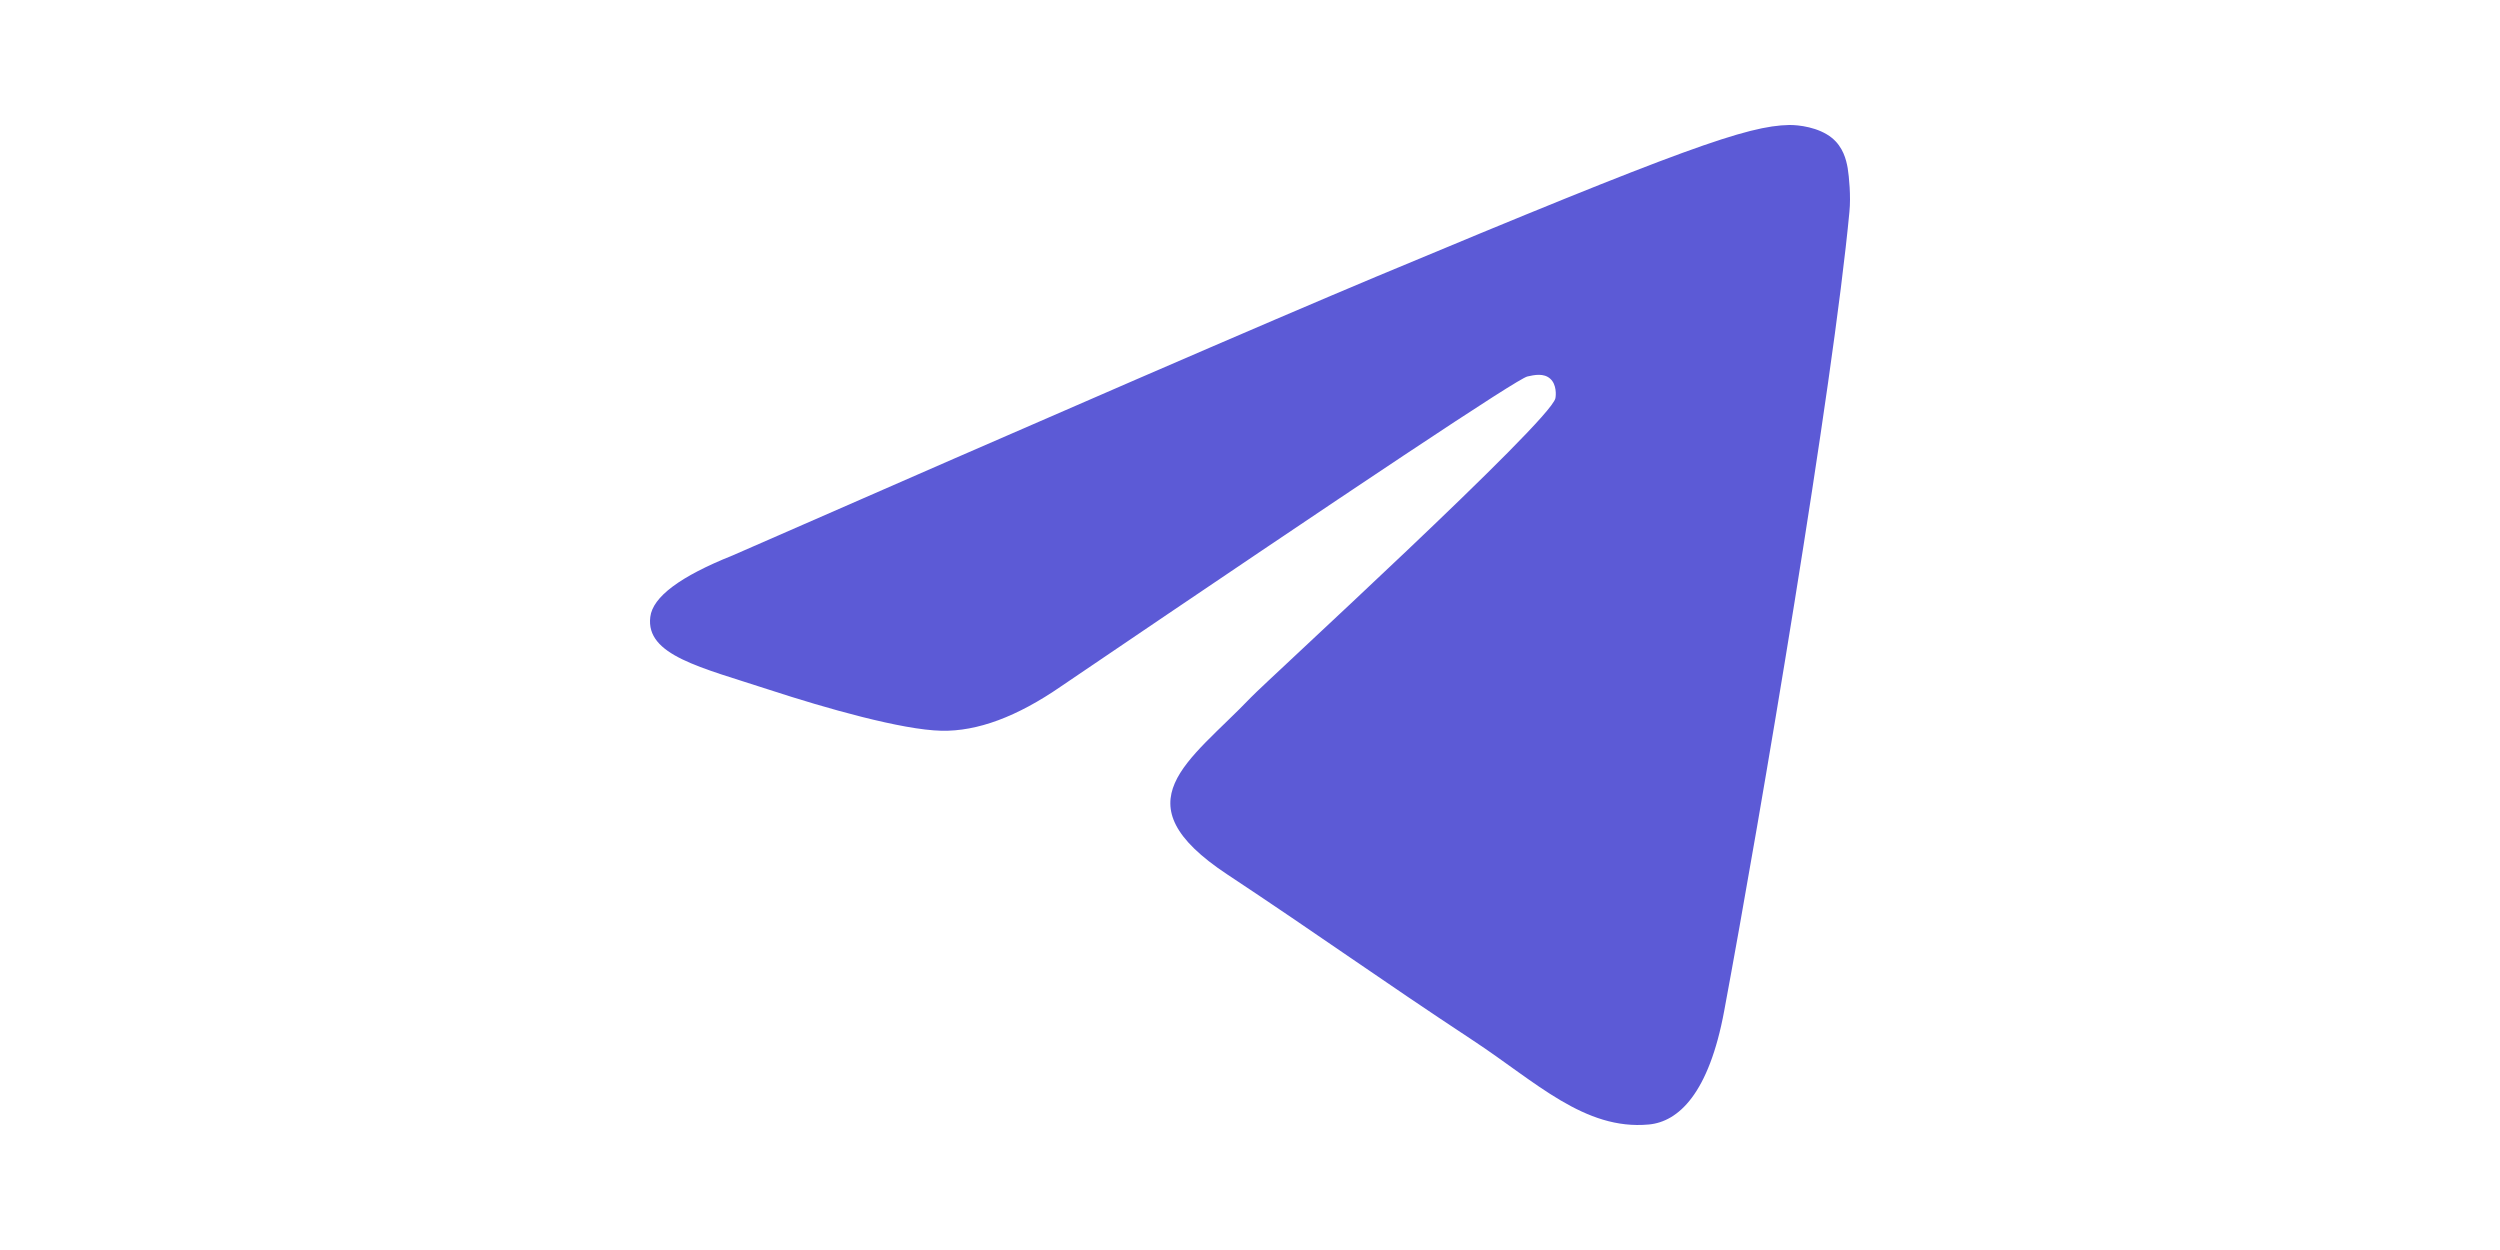 <svg xmlns="http://www.w3.org/2000/svg" fill="none" viewBox="0 0 100 50" height="50" width="100">
<path fill="#5C5AD6" d="M29.299 22.22C42.187 16.575 50.778 12.854 55.074 11.056C67.353 5.922 69.902 5.031 71.566 5C71.932 4.994 72.747 5.085 73.279 5.518C73.721 5.882 73.846 6.376 73.907 6.721C73.963 7.067 74.039 7.855 73.977 8.471C73.314 15.499 70.434 32.552 68.97 40.424C68.355 43.755 67.132 44.871 65.951 44.98C63.382 45.218 61.434 43.275 58.948 41.636C55.06 39.072 52.864 37.476 49.086 34.974C44.721 32.082 47.553 30.492 50.039 27.895C50.688 27.216 62.001 16.872 62.215 15.934C62.242 15.816 62.27 15.379 62.008 15.148C61.752 14.917 61.373 14.996 61.096 15.059C60.702 15.148 54.494 19.279 42.449 27.45C40.688 28.668 39.093 29.262 37.656 29.23C36.081 29.196 33.043 28.333 30.784 27.595C28.022 26.691 25.819 26.212 26.012 24.676C26.109 23.876 27.207 23.056 29.299 22.22Z"></path>
</svg>
